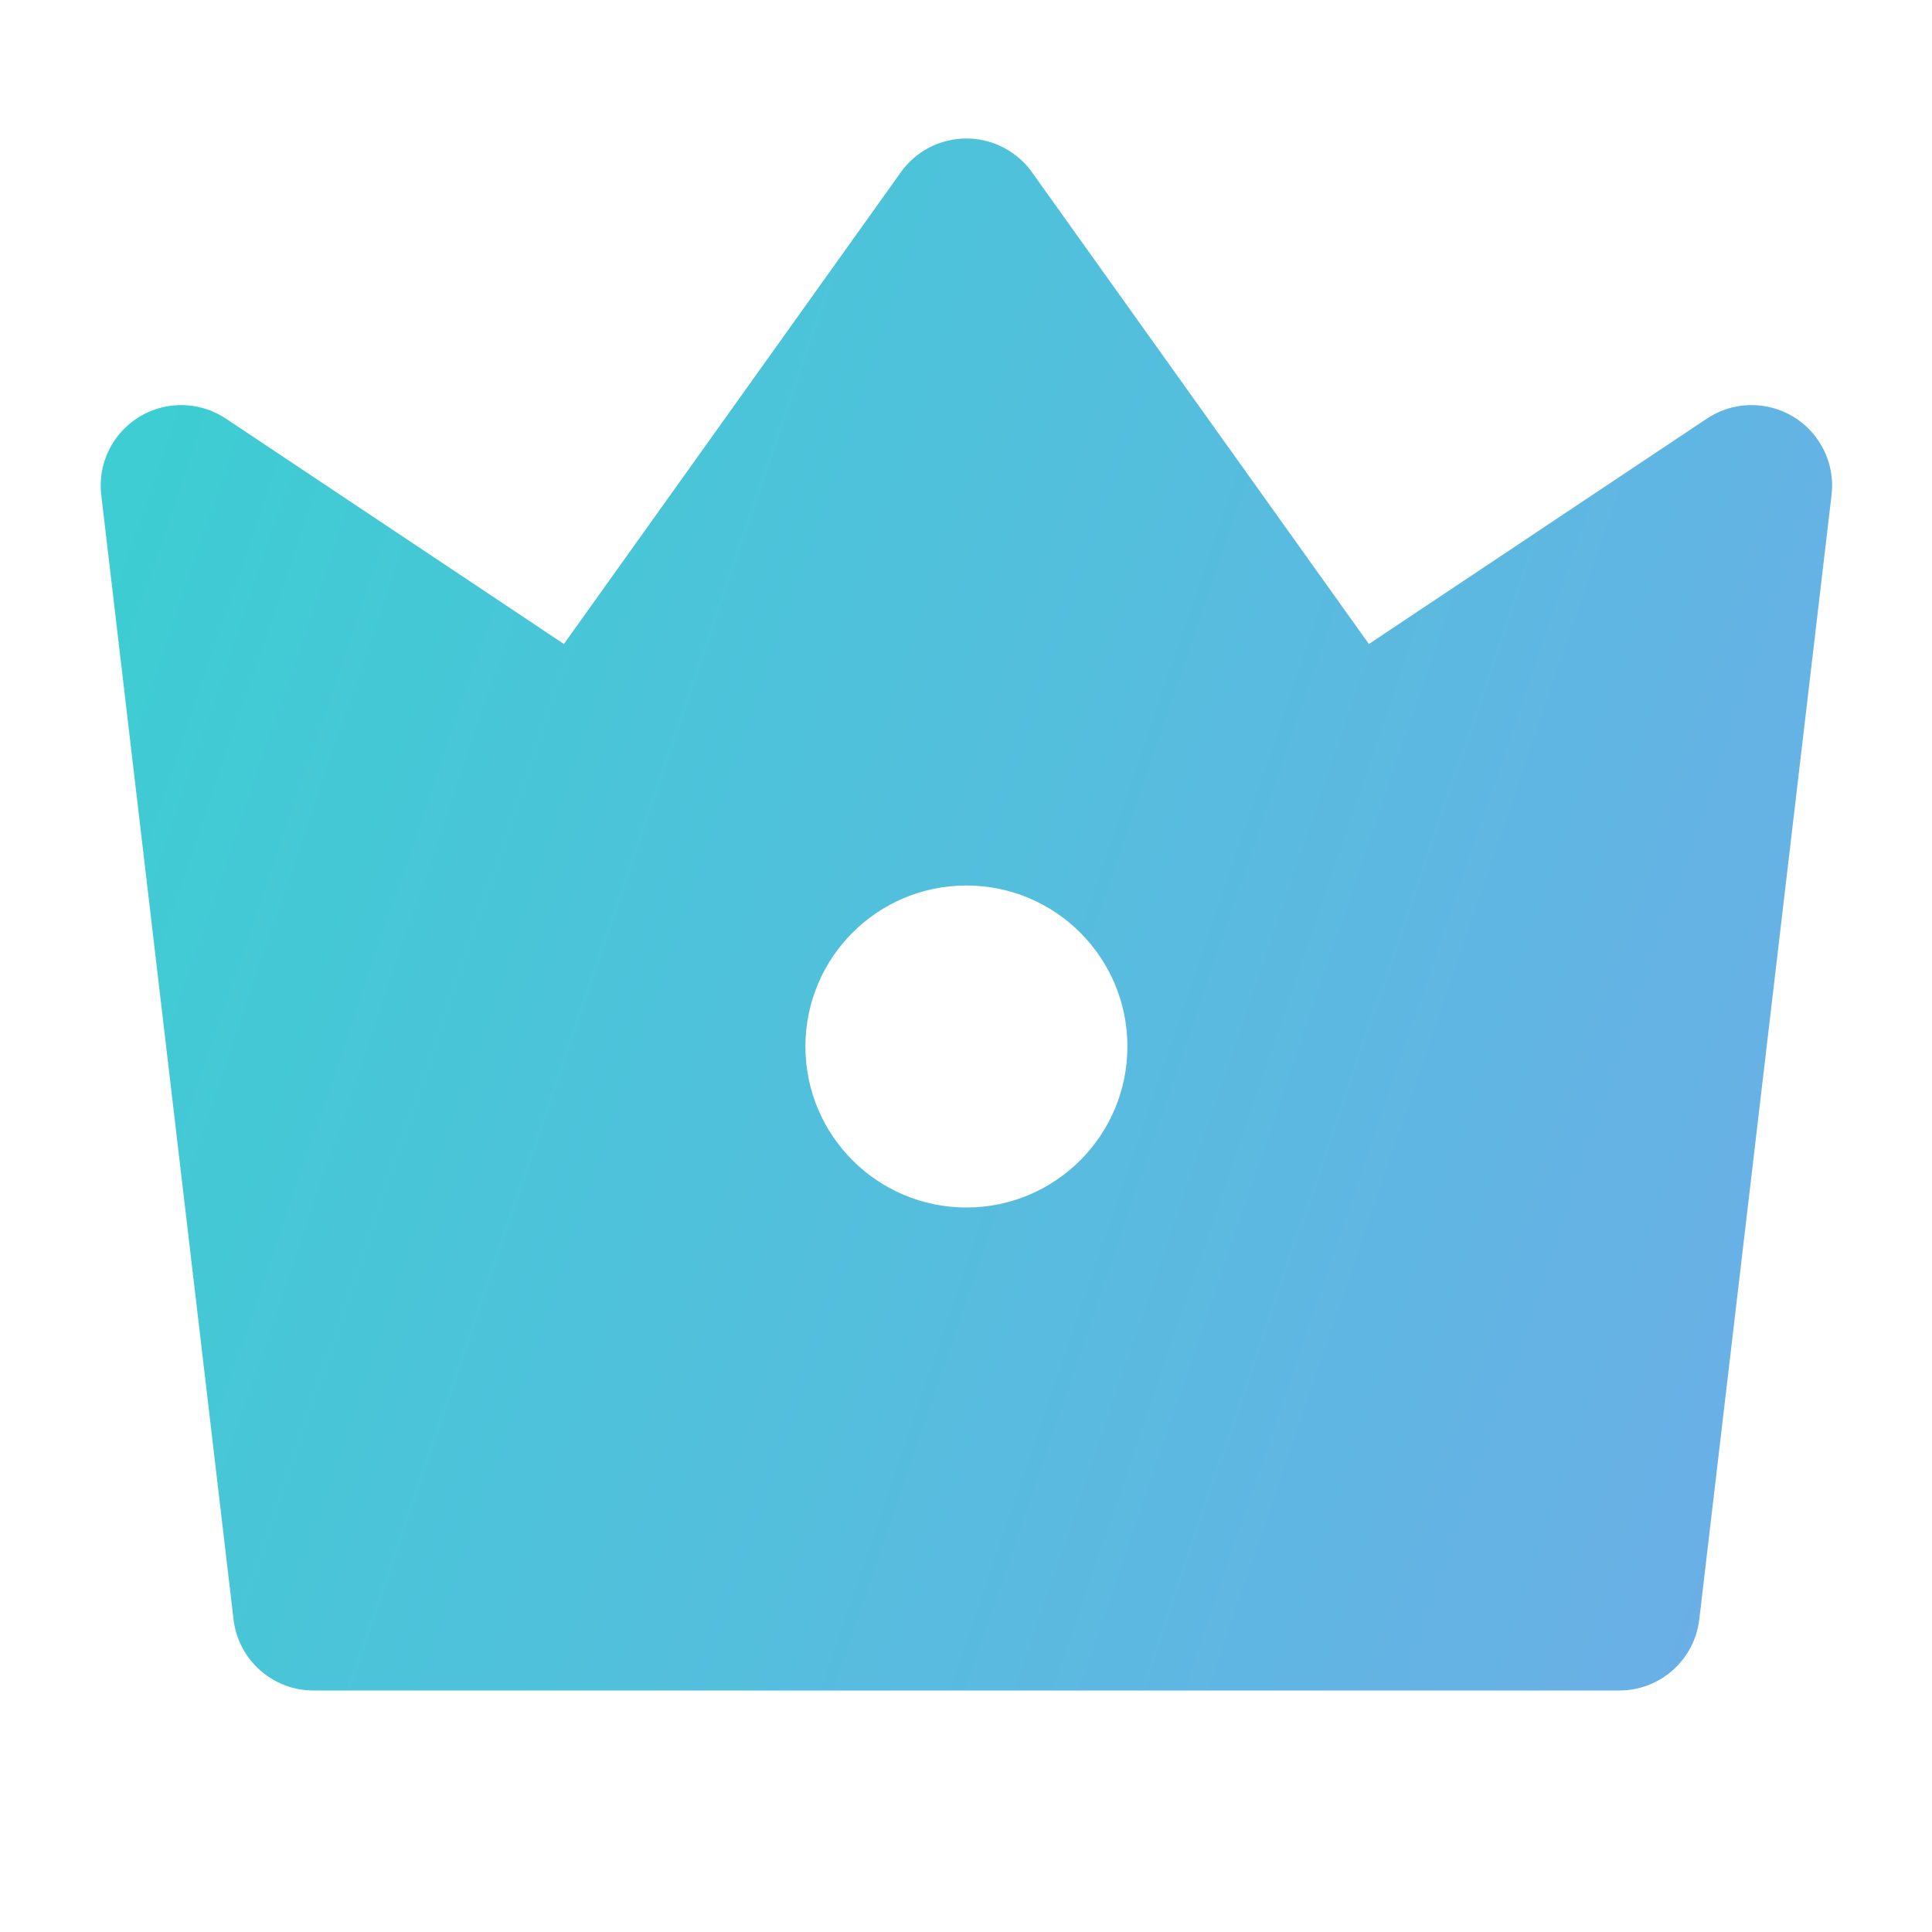 <svg width="24" height="24" viewBox="0 0 24 24" fill="none" xmlns="http://www.w3.org/2000/svg">
<g id="vip-crown-2-fill 1">
<g id="Group">
<g id="Group_2">
<path id="Vector" d="M2.806 5.2L7.005 8L11.191 2.139C11.512 1.69 12.137 1.586 12.586 1.907C12.676 1.971 12.755 2.049 12.819 2.139L17.005 8L21.204 5.2C21.664 4.894 22.285 5.018 22.591 5.478C22.723 5.675 22.78 5.913 22.752 6.149L21.109 20.117C21.05 20.62 20.623 21 20.116 21H3.894C3.387 21 2.96 20.62 2.901 20.117L1.258 6.149C1.193 5.601 1.586 5.104 2.134 5.039C2.37 5.011 2.608 5.069 2.806 5.2ZM12.005 15C13.11 15 14.005 14.104 14.005 13C14.005 11.895 13.11 11 12.005 11C10.9 11 10.005 11.895 10.005 13C10.005 14.104 10.9 15 12.005 15Z" fill="url(#paint0_linear_6256_32951)"/>
</g>
</g>
</g>
<defs>
<linearGradient id="paint0_linear_6256_32951" x1="1.251" y1="1.72" x2="26.41" y2="10.33" gradientUnits="userSpaceOnUse">
<stop stop-color="#3ACFD1"/>
<stop offset="0.51" stop-color="#54BEDD"/>
<stop offset="0.995" stop-color="#6DADE8"/>
</linearGradient>
</defs>
</svg>
